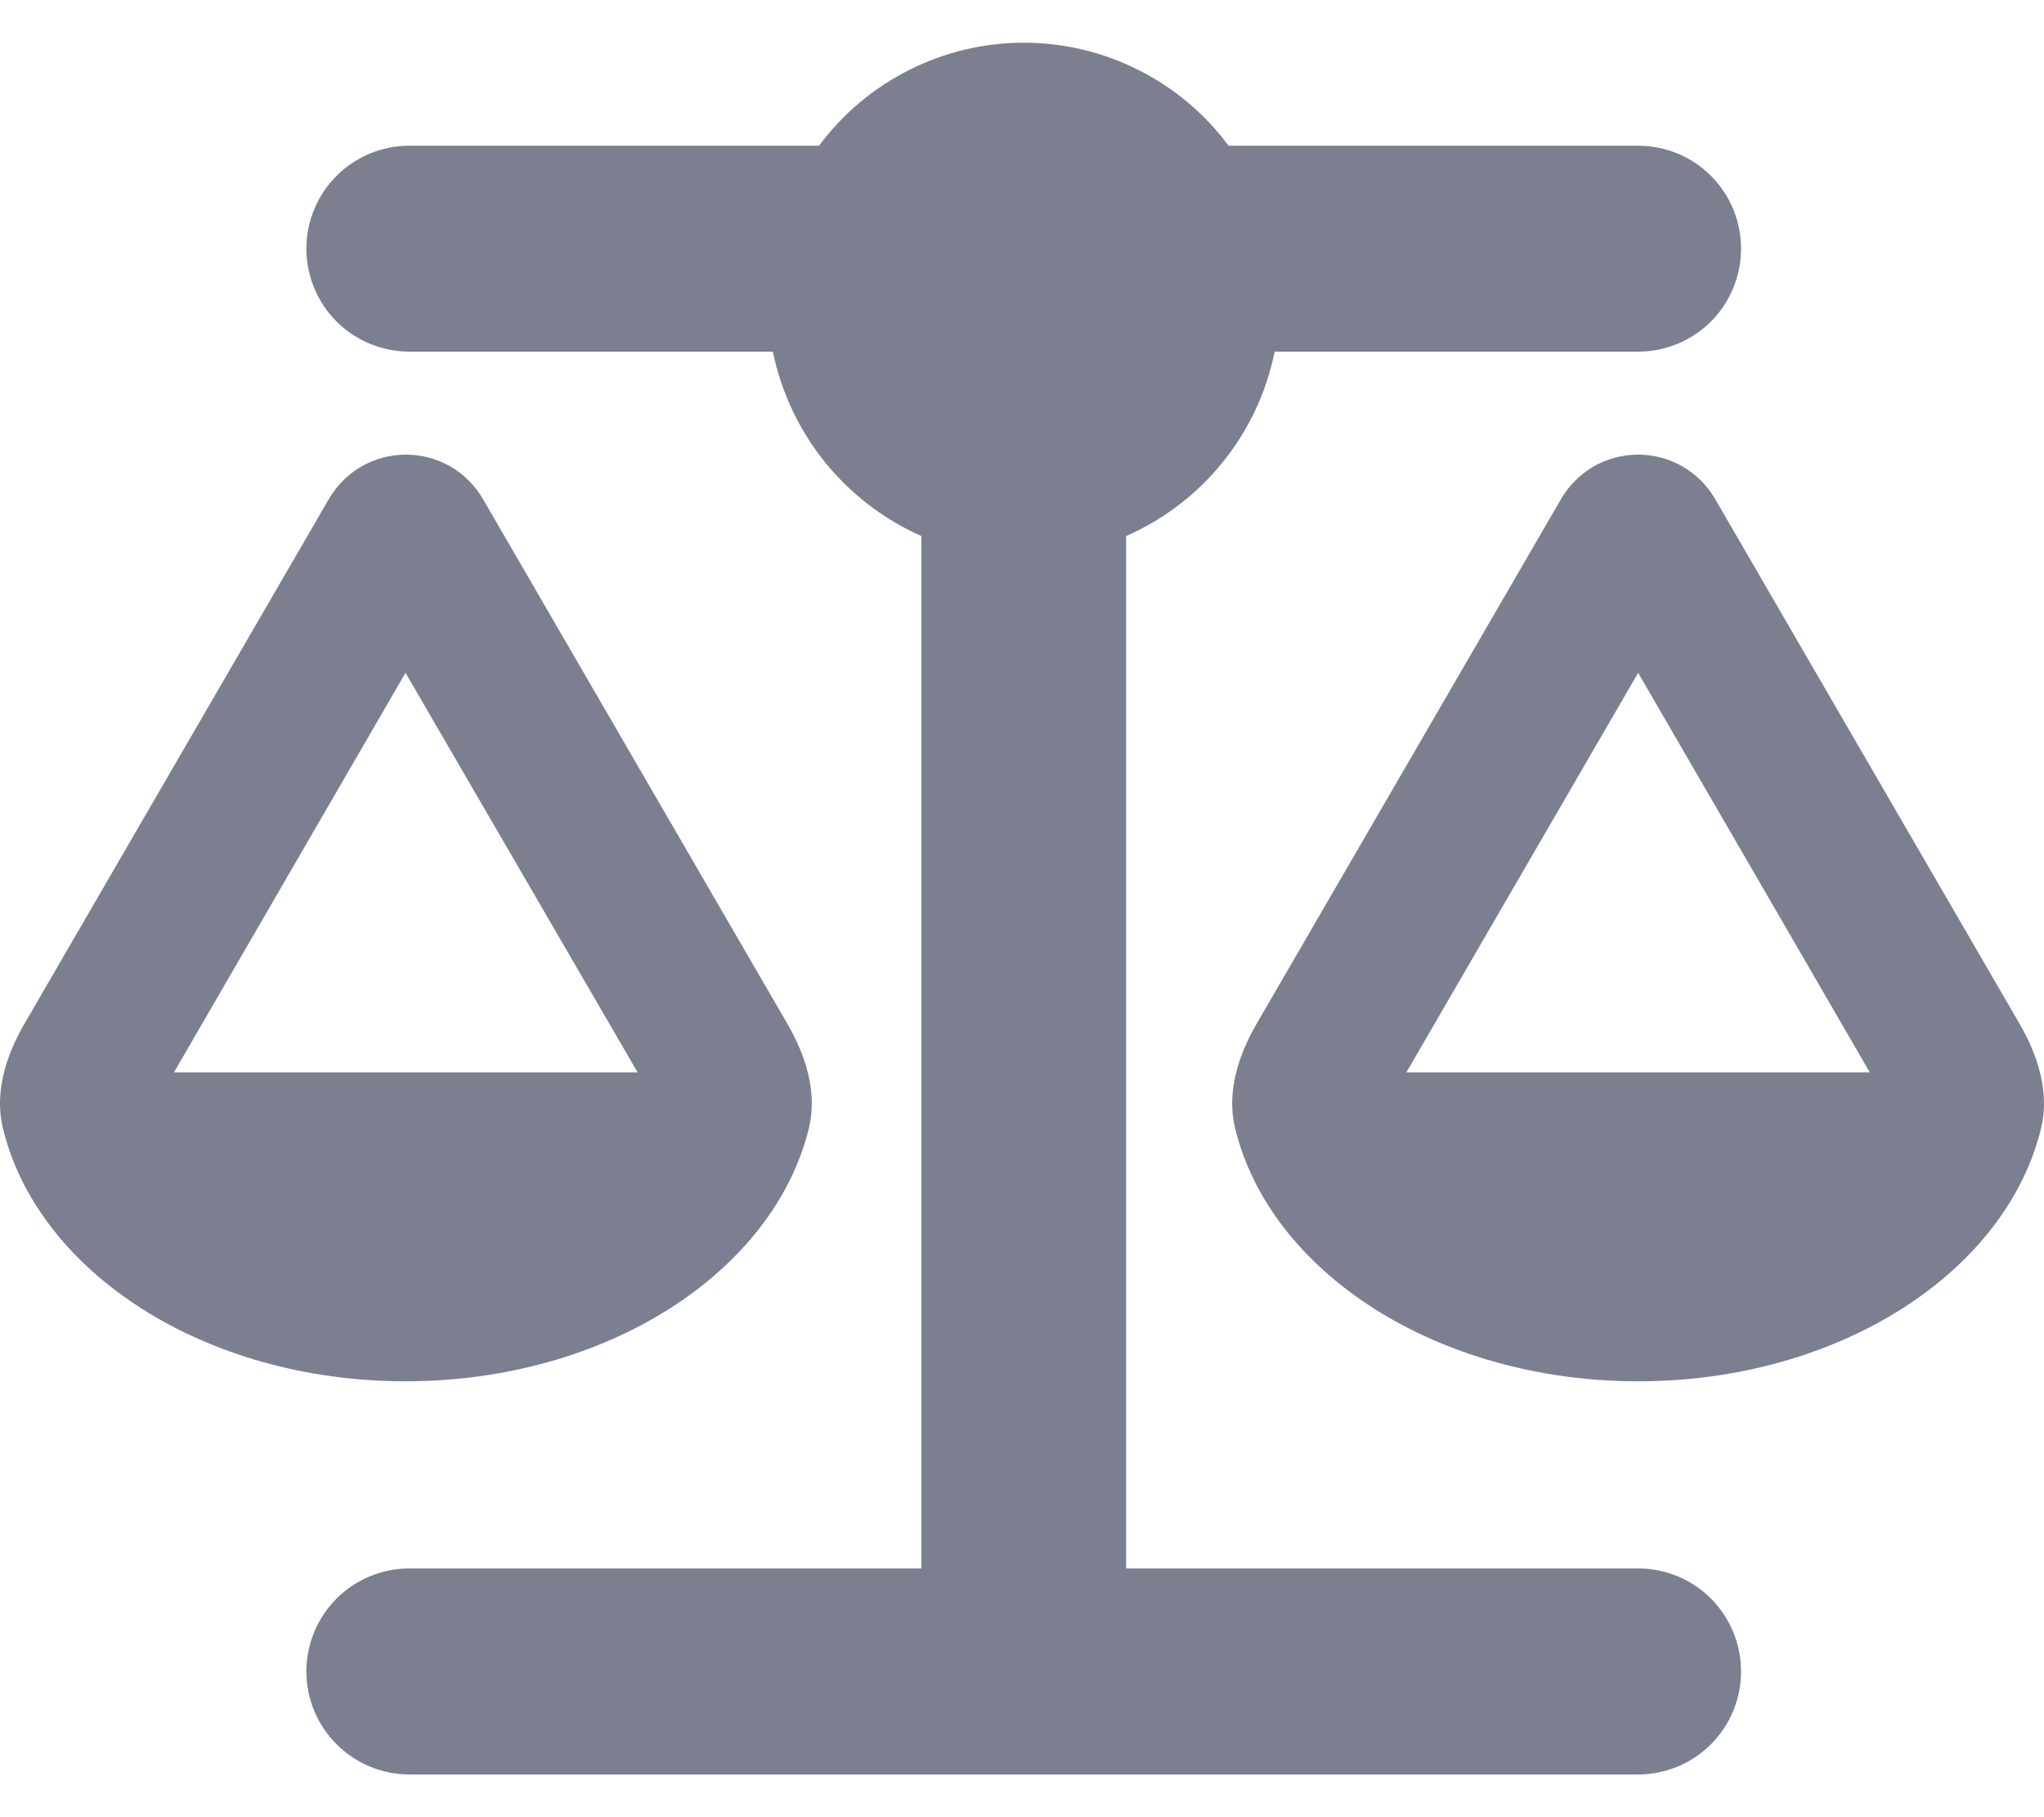 <svg width="18" height="16" viewBox="0 0 18 16" fill="none" xmlns="http://www.w3.org/2000/svg">
<path fill-rule="evenodd" clip-rule="evenodd" d="M10.819 1.283H14.426C14.666 1.283 14.897 1.378 15.067 1.548C15.237 1.718 15.332 1.949 15.332 2.19C15.332 2.43 15.237 2.661 15.067 2.831C14.897 3.001 14.666 3.096 14.426 3.096H11.225C11.153 3.452 10.997 3.785 10.769 4.068C10.542 4.35 10.249 4.574 9.917 4.72V13.81H14.426C14.666 13.81 14.897 13.905 15.067 14.075C15.237 14.246 15.332 14.476 15.332 14.717C15.332 14.957 15.237 15.188 15.067 15.358C14.897 15.528 14.666 15.624 14.426 15.624H3.605C3.365 15.624 3.134 15.528 2.964 15.358C2.794 15.188 2.698 14.957 2.698 14.717C2.698 14.476 2.794 14.246 2.964 14.075C3.134 13.905 3.365 13.81 3.605 13.81H8.114V4.72C7.782 4.573 7.491 4.349 7.263 4.067C7.036 3.784 6.879 3.452 6.806 3.096H3.605C3.365 3.096 3.134 3.001 2.964 2.831C2.794 2.661 2.698 2.43 2.698 2.19C2.698 1.949 2.794 1.718 2.964 1.548C3.134 1.378 3.365 1.283 3.605 1.283H7.213C7.422 1.001 7.694 0.773 8.007 0.616C8.32 0.458 8.665 0.376 9.016 0.376C9.366 0.376 9.712 0.458 10.025 0.616C10.338 0.773 10.61 1.001 10.819 1.283ZM12.385 9.442H16.466L14.426 5.924L12.385 9.442ZM14.426 12.162C12.653 12.162 11.179 11.199 10.875 9.927C10.802 9.616 10.904 9.295 11.064 9.018L13.747 4.394C13.816 4.275 13.915 4.176 14.034 4.107C14.153 4.039 14.288 4.003 14.426 4.003C14.563 4.003 14.698 4.039 14.817 4.107C14.936 4.176 15.035 4.275 15.104 4.394L17.787 9.018C17.947 9.295 18.049 9.616 17.976 9.927C17.672 11.199 16.198 12.162 14.426 12.162ZM3.571 5.924L1.532 9.442H5.615L3.571 5.924ZM0.024 9.927C-0.049 9.616 0.053 9.295 0.213 9.018L2.896 4.394C2.965 4.275 3.064 4.176 3.183 4.107C3.302 4.039 3.437 4.003 3.574 4.003C3.712 4.003 3.847 4.039 3.966 4.107C4.085 4.176 4.184 4.275 4.253 4.394L6.936 9.018C7.096 9.295 7.198 9.616 7.125 9.927C6.818 11.199 5.344 12.162 3.571 12.162C1.799 12.162 0.328 11.199 0.024 9.927Z" fill="#7B7F90"/>
</svg>
